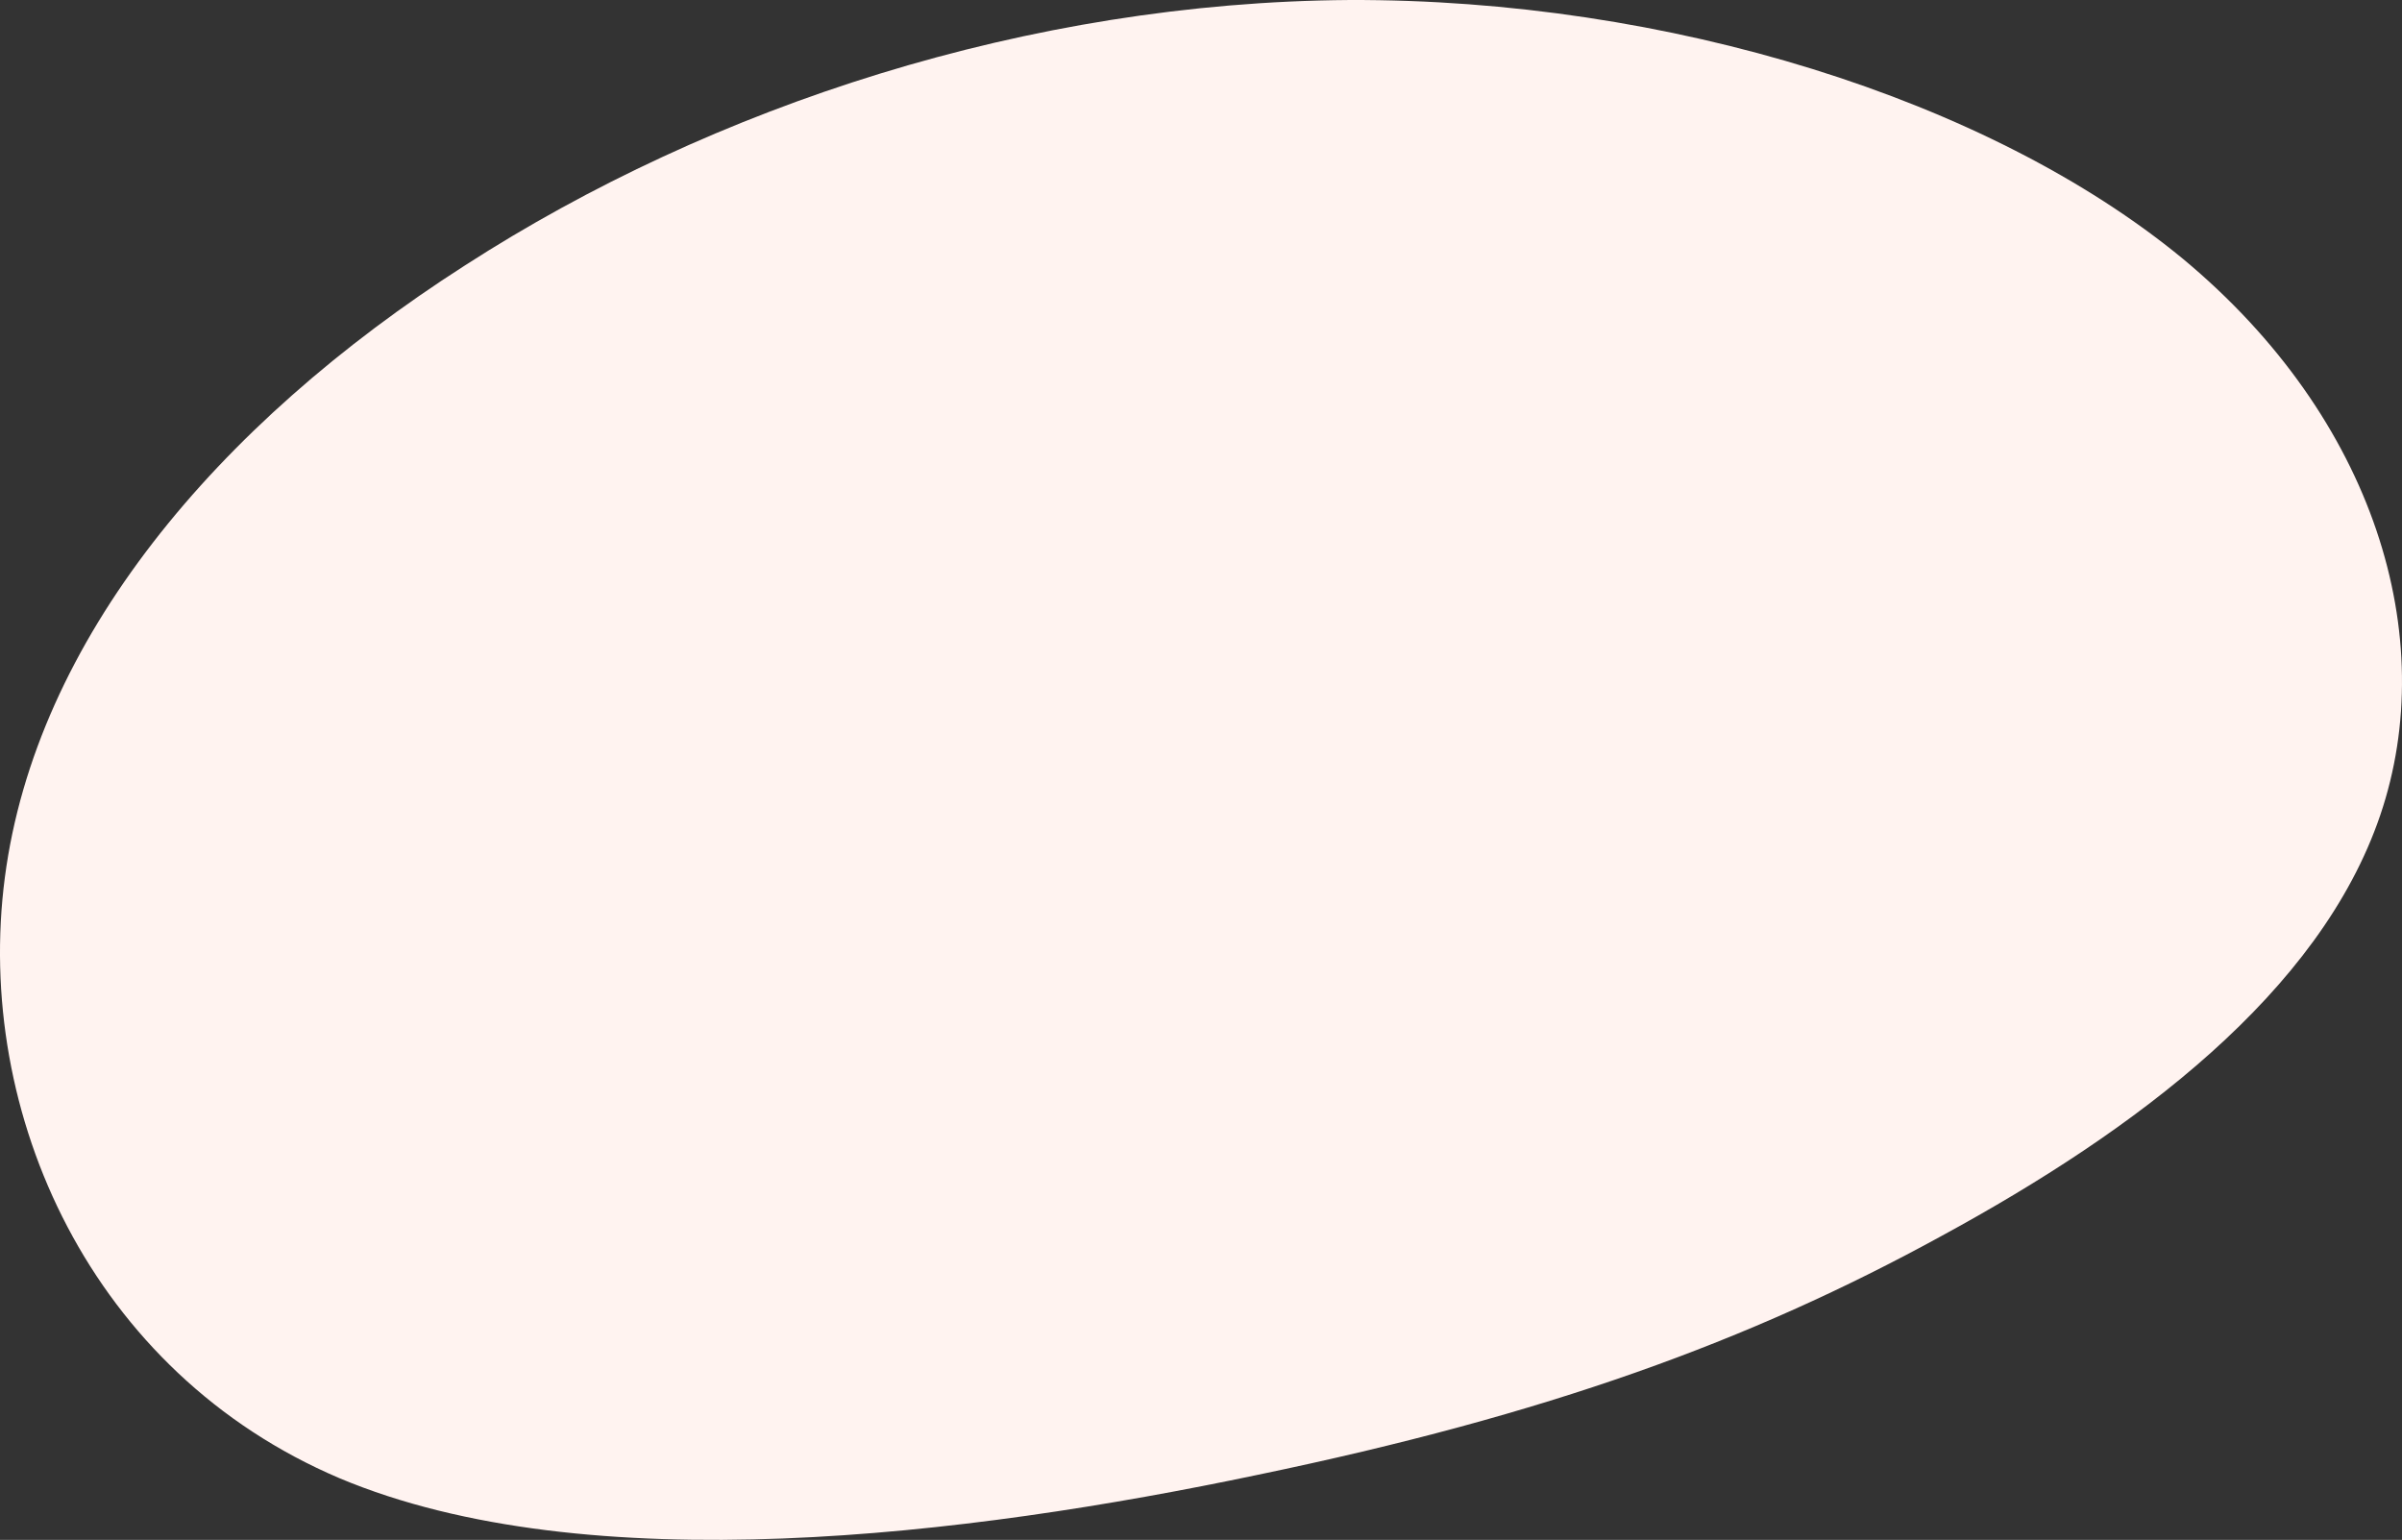 <svg width="418" height="268" fill="none" xmlns="http://www.w3.org/2000/svg"><rect width="100%" height="100%" fill="#333333" stroke="none"/><path d="M59.05 257.254c43.153 18.168 109.304 10.05 159.84-.58 50.251-10.437 85.456-23.193 118.957-41.555 33.785-18.361 65.867-42.328 76.371-73.252 10.505-30.924-.852-69-34.353-96.832C346.08 17.203 290.15-.192 234.788.002 179.142.388 124.064 18.362 80.91 46.195 37.472 74.027 6.243 111.523.848 152.69c-5.394 41.168 15.047 86.201 58.201 104.563z" fill="#FFF3F0"/></svg>
